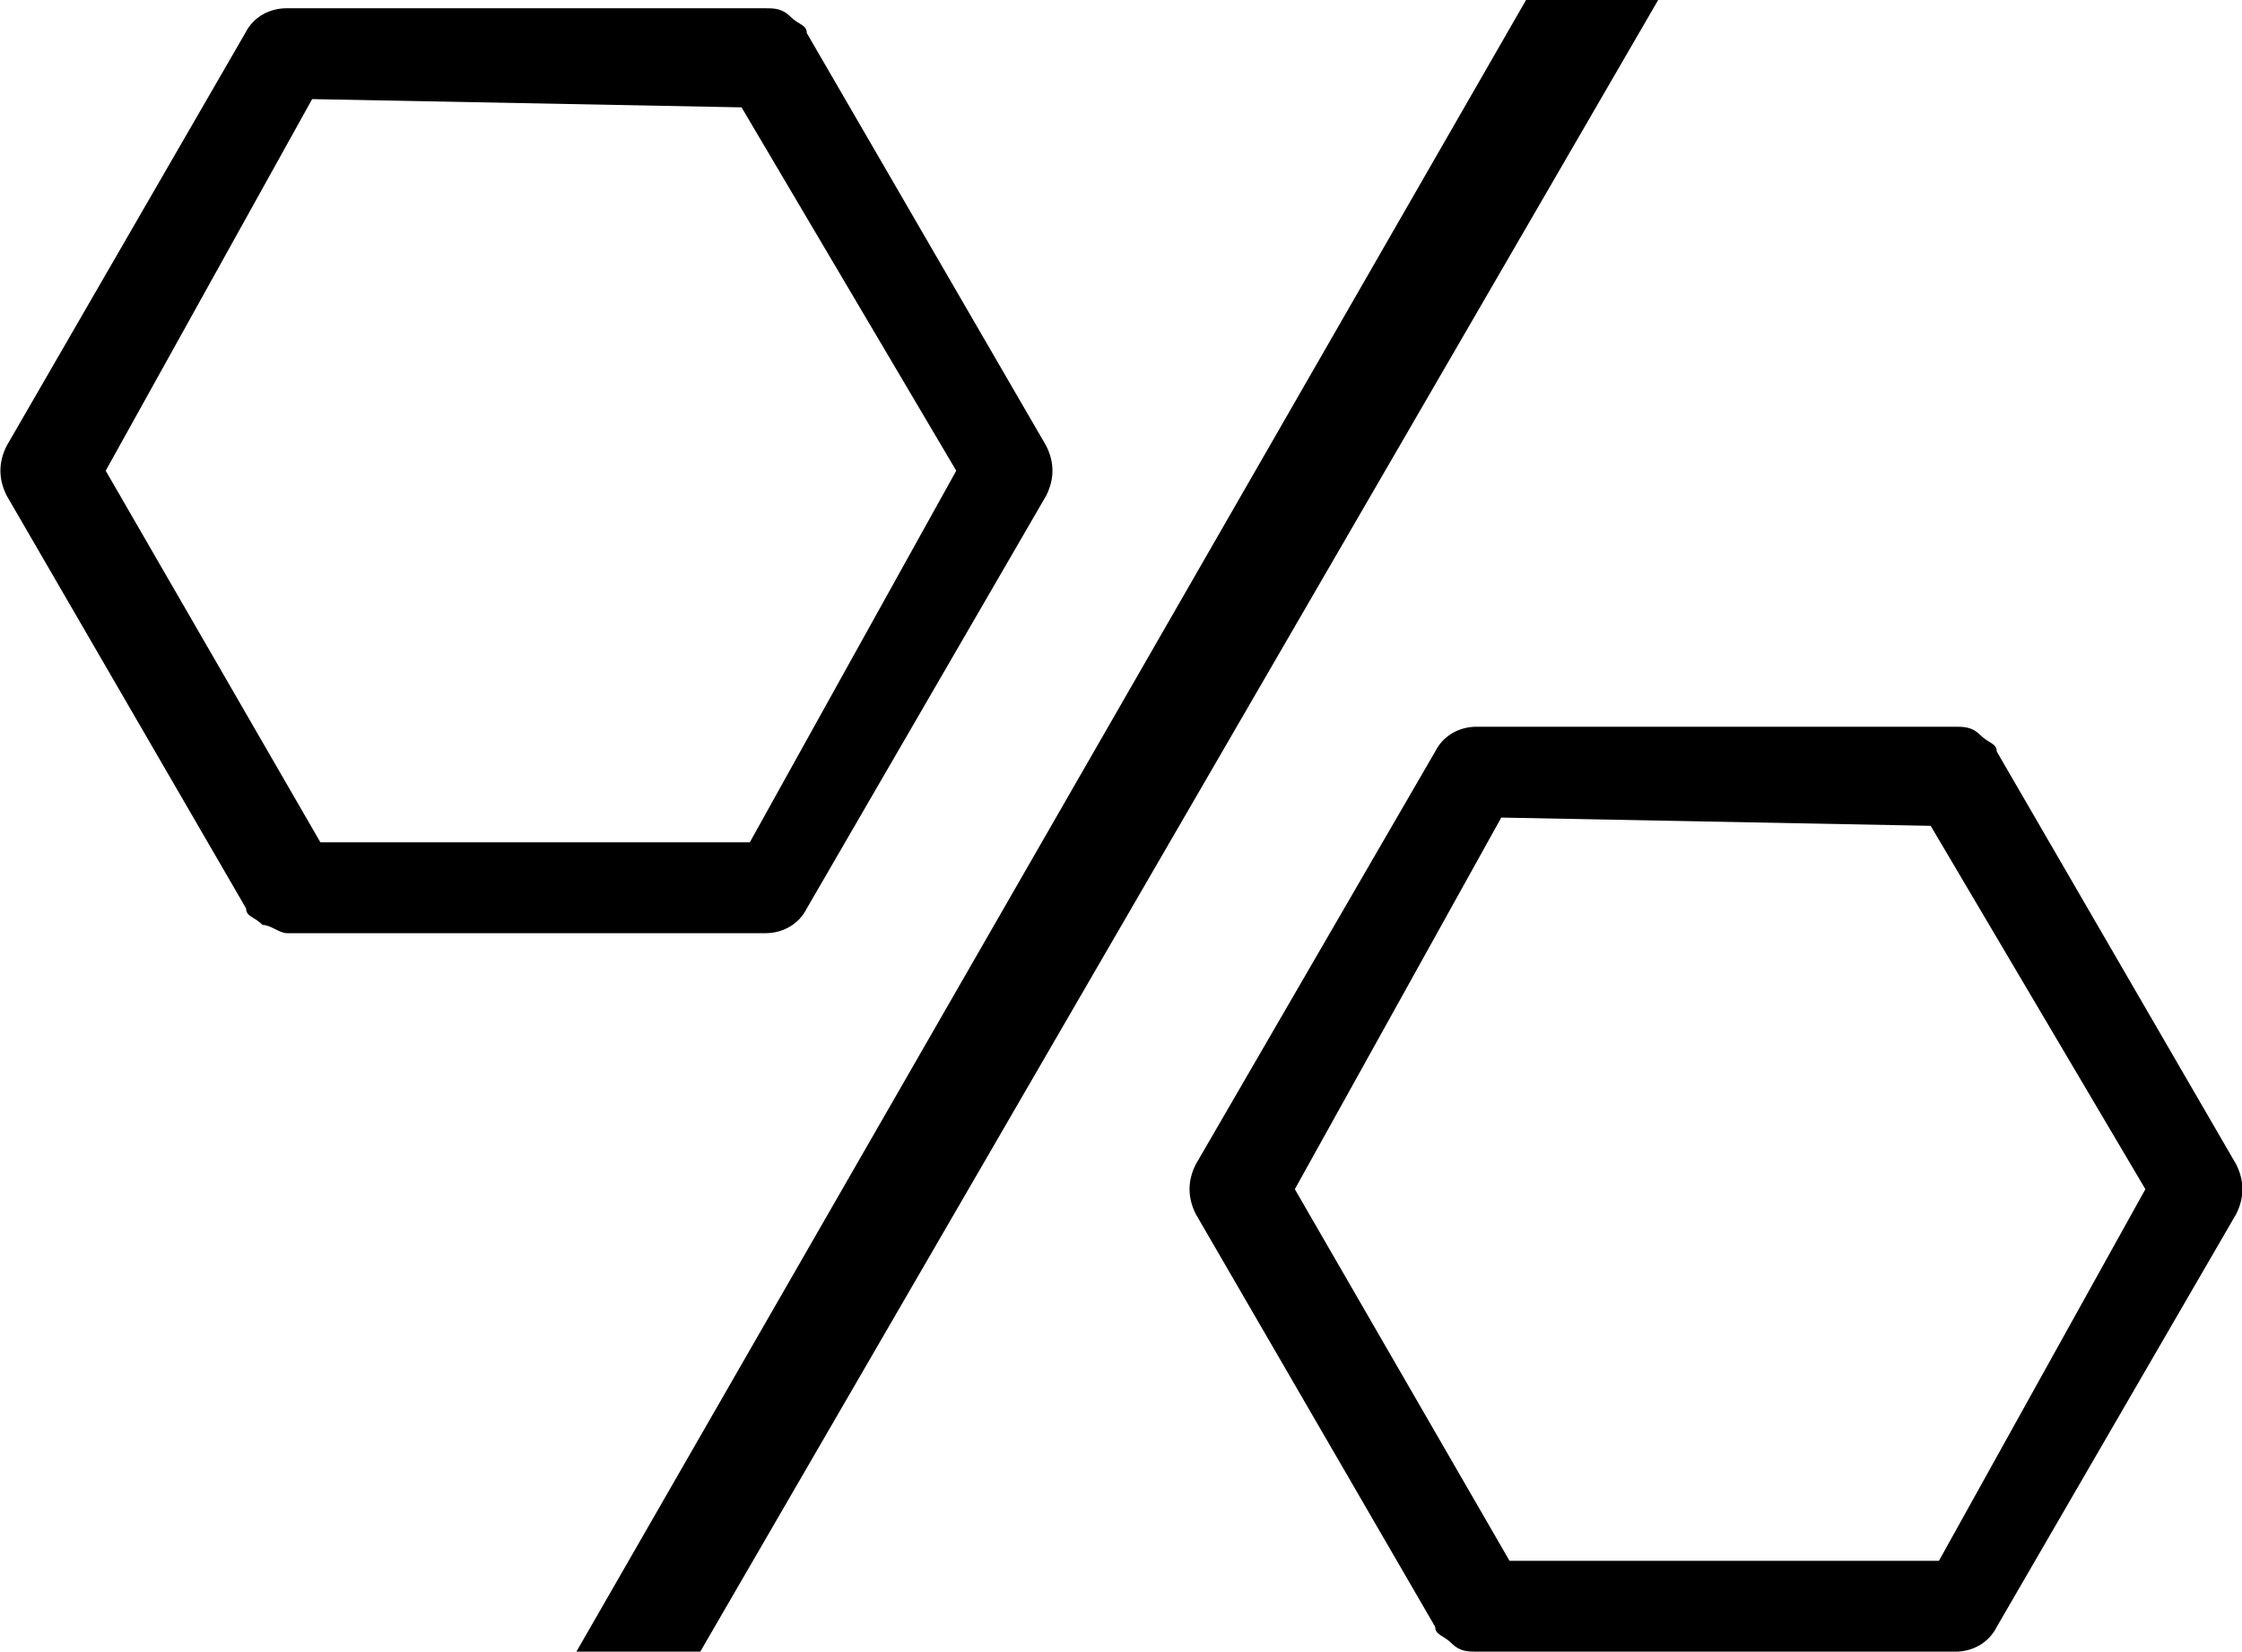 <?xml version="1.0" encoding="UTF-8"?>
<svg id="Ebene_2" data-name="Ebene 2" xmlns="http://www.w3.org/2000/svg" viewBox="0 0 27.15 20">
  <g id="Ebene_1-2" data-name="Ebene 1">
    <g>
      <path d="m17.58,19.9c-.1-.1-.2-.1-.2-.2l-2.9-5c-.1-.2-.1-.4,0-.6l2.9-5c.1-.2.3-.3.5-.3h5.8c.1,0,.2,0,.3.1s.2.1.2.2l2.9,5c.1.2.1.4,0,.6l-2.9,5c-.1.2-.3.3-.5.3h-5.8c-.1,0-.2,0-.3-.1Zm.6-10l-2.5,4.5,2.6,4.5h5.2l2.5-4.5-2.6-4.4-5.2-.1Z"/>
      <path d="m3.18,11.2c-.1-.1-.2-.1-.2-.2L.08,6c-.1-.2-.1-.4,0-.6L2.97.4c.1-.2.3-.3.5-.3h5.8c.1,0,.2,0,.3.1.1.1.2.1.2.2l2.9,5c.1.2.1.4,0,.6l-2.9,5c-.1.2-.3.3-.5.3H3.48c-.1,0-.2-.1-.3-.1ZM3.78,1.2L1.28,5.7l2.6,4.5h5.2l2.5-4.5-2.6-4.4-5.2-.1Z"/>
      <polygon points="18.48 0 6.98 20 7.08 20 8.48 20 20.08 0 18.48 0"/>
    </g>
  </g>
</svg>